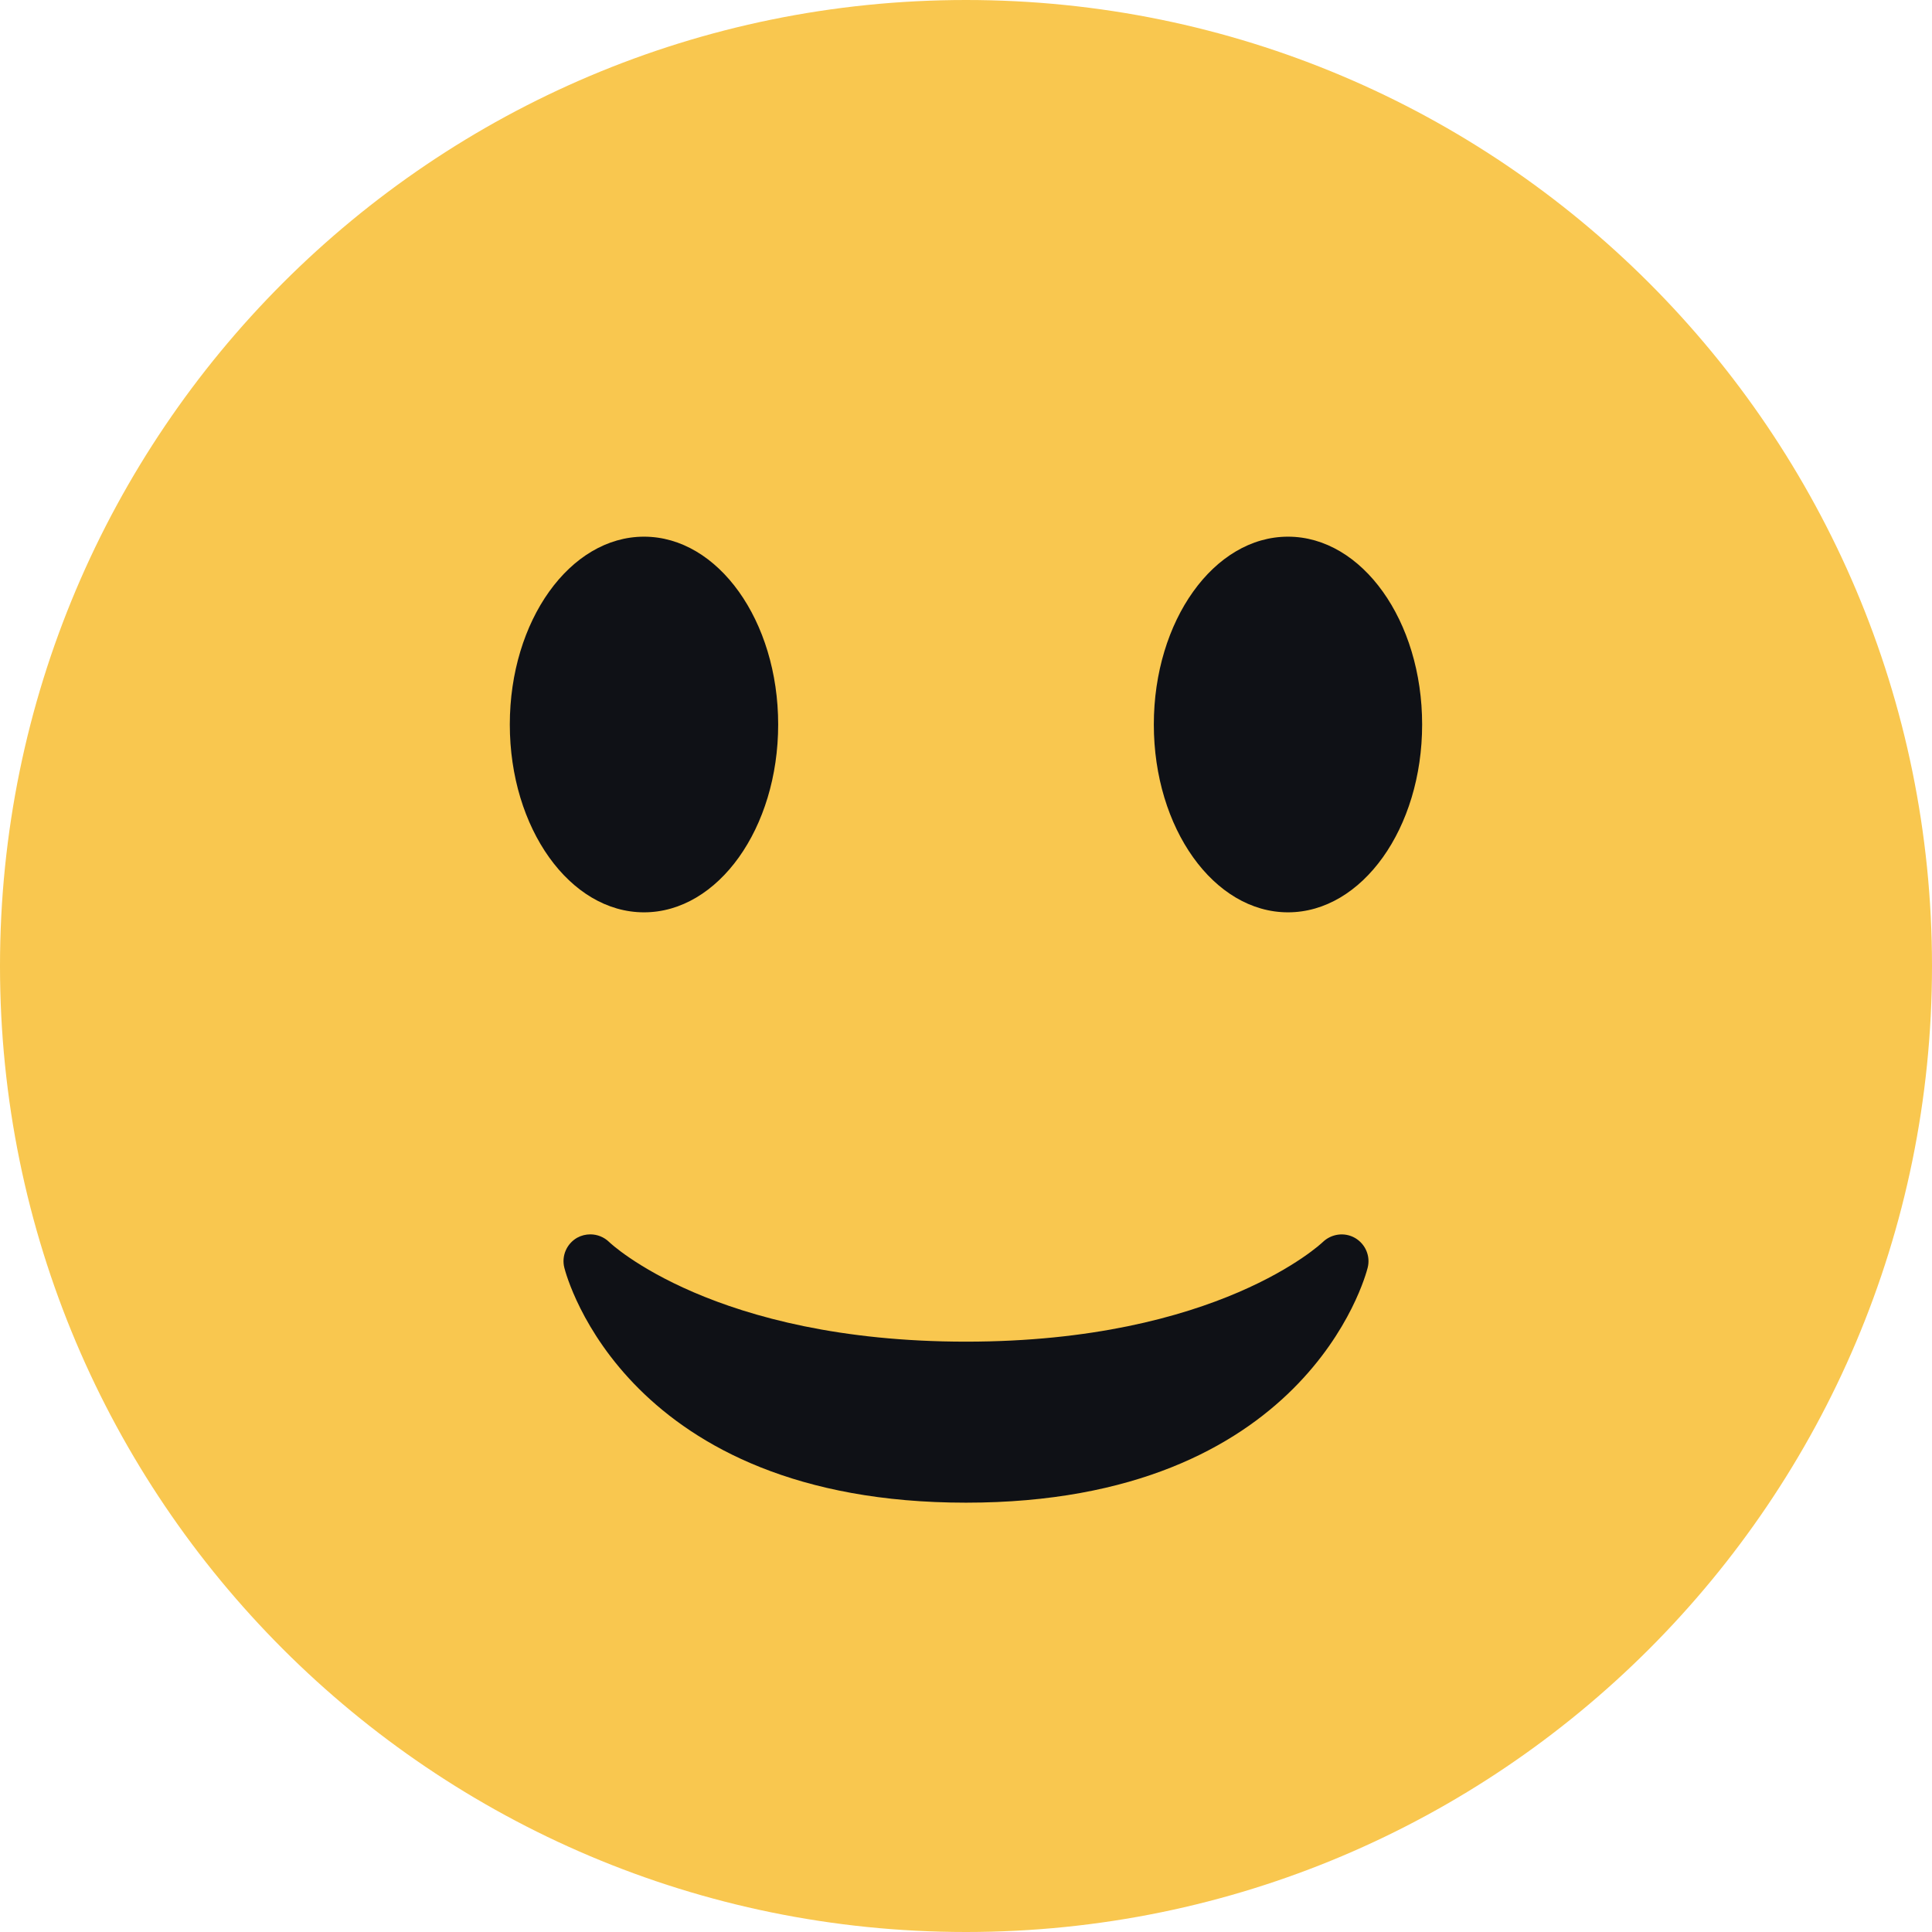 <svg width="32" height="32" viewBox="0 0 32 32" fill="none" xmlns="http://www.w3.org/2000/svg">
<g style="mix-blend-mode:luminosity">
<path d="M16 32C24.837 32 32 24.837 32 16C32 7.163 24.837 0 16 0C7.163 0 0 7.163 0 16C0 24.837 7.163 32 16 32Z" fill="#F9C74F"/>
<path d="M9.347 20.997C9.387 21.156 10.385 24.889 16 24.889C21.616 24.889 22.613 21.156 22.653 20.997C22.702 20.804 22.615 20.604 22.443 20.504C22.269 20.405 22.052 20.435 21.909 20.573C21.892 20.589 20.172 22.222 16 22.222C11.828 22.222 10.107 20.589 10.091 20.573C10.005 20.489 9.892 20.445 9.778 20.445C9.703 20.445 9.628 20.463 9.559 20.501C9.385 20.601 9.298 20.803 9.347 20.997Z" fill="#0F1116"/>
<path d="M10.667 15.111C11.894 15.111 12.889 13.718 12.889 12C12.889 10.282 11.894 8.889 10.667 8.889C9.439 8.889 8.444 10.282 8.444 12C8.444 13.718 9.439 15.111 10.667 15.111Z" fill="#0F1116"/>
<path d="M21.333 15.111C22.561 15.111 23.555 13.718 23.555 12C23.555 10.282 22.561 8.889 21.333 8.889C20.106 8.889 19.111 10.282 19.111 12C19.111 13.718 20.106 15.111 21.333 15.111Z" fill="#0F1116"/>
</g>
</svg>
